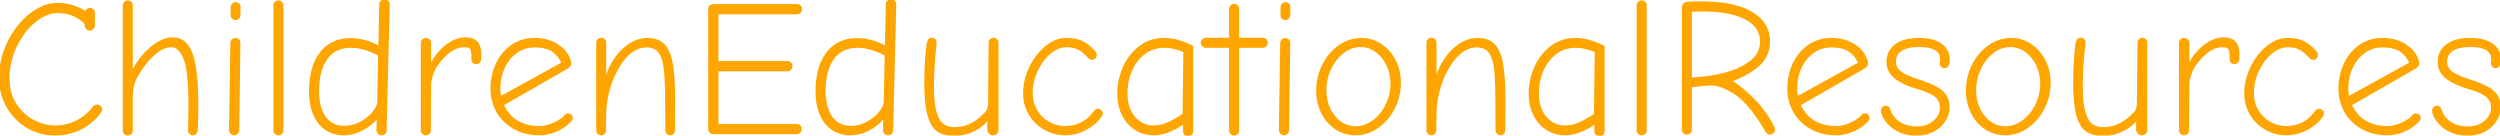 <?xml version="1.0" encoding="UTF-8"?> <svg xmlns="http://www.w3.org/2000/svg" width="1305.9" height="70.8" viewBox="0 0 1305.9 70.8"><g id="svgGroup" stroke-linecap="round" fill-rule="evenodd" font-size="9pt" stroke="#ffa500" stroke-width="0.25mm" fill="#ffa500" style="stroke:#ffa500;stroke-width:0.25mm;fill:#ffa500"><path d="M 370.4 67.3 L 370.4 4.7 A 2.038 2.038 0 0 1 370.582 3.831 A 2.007 2.007 0 0 1 371.05 3.2 Q 371.7 2.6 372.6 2.6 L 416.3 2.6 Q 417.2 2.6 417.85 3.2 Q 418.5 3.8 418.5 4.7 A 2.517 2.517 0 0 1 418.371 5.521 A 2.143 2.143 0 0 1 417.85 6.35 A 2.189 2.189 0 0 1 417.04 6.876 A 2.169 2.169 0 0 1 416.3 7 L 374.8 7 L 374.8 32.4 L 411.3 32.4 Q 412.2 32.4 412.85 33 Q 413.5 33.6 413.5 34.6 A 2.112 2.112 0 0 1 412.87 36.13 A 2.638 2.638 0 0 1 412.85 36.15 A 2.189 2.189 0 0 1 412.04 36.676 A 2.169 2.169 0 0 1 411.3 36.8 L 374.8 36.8 L 374.8 65.2 L 416.1 65.2 Q 417 65.2 417.65 65.8 Q 418.3 66.4 418.3 67.3 A 2.517 2.517 0 0 1 418.171 68.121 A 2.143 2.143 0 0 1 417.65 68.95 A 2.189 2.189 0 0 1 416.84 69.476 A 2.169 2.169 0 0 1 416.1 69.6 L 372.6 69.6 A 2.112 2.112 0 0 1 371.07 68.97 A 2.638 2.638 0 0 1 371.05 68.95 A 2.195 2.195 0 0 1 370.406 67.484 A 2.933 2.933 0 0 1 370.4 67.3 Z M 64.6 68.1 L 64.6 2.9 A 2.112 2.112 0 0 1 65.23 1.37 A 2.638 2.638 0 0 1 65.25 1.35 Q 65.9 0.7 66.7 0.7 A 2.49 2.49 0 0 1 67.42 0.799 A 1.936 1.936 0 0 1 68.3 1.35 Q 68.9 2 68.9 2.9 L 68.9 38.3 A 29.485 29.485 0 0 1 71.324 33.625 A 39.355 39.355 0 0 1 74.05 29.85 A 34.06 34.06 0 0 1 80.477 23.71 A 31.514 31.514 0 0 1 81.8 22.8 A 19.433 19.433 0 0 1 85.228 21 Q 87.553 20.078 89.817 20.006 A 12.053 12.053 0 0 1 90.2 20 Q 96.958 20 99.911 27.519 A 21.875 21.875 0 0 1 100.2 28.3 A 38.177 38.177 0 0 1 101.602 33.712 Q 102.734 39.658 103.011 48.378 A 187.21 187.21 0 0 1 103.1 54.3 A 578.781 578.781 0 0 1 103.086 58.544 Q 103.034 65.5 102.8 68 A 3.406 3.406 0 0 1 102.653 68.72 A 2.374 2.374 0 0 1 102.15 69.6 Q 101.6 70.2 100.7 70.2 A 1.908 1.908 0 0 1 99.339 69.638 A 2.504 2.504 0 0 1 99.3 69.6 A 2.024 2.024 0 0 1 98.701 68.158 A 2.657 2.657 0 0 1 98.7 68.1 A 74.723 74.723 0 0 1 98.714 66.609 Q 98.738 65.438 98.8 64.5 L 98.9 55.1 Q 98.9 37.952 96.599 31.357 A 14.914 14.914 0 0 0 96.25 30.45 A 19.778 19.778 0 0 0 95.031 28.015 Q 93.385 25.265 91.343 24.498 A 4.629 4.629 0 0 0 89.7 24.2 Q 85.6 24.2 81.6 27.45 Q 77.6 30.7 74.7 34.8 A 70.86 70.86 0 0 0 73.054 37.226 Q 71.597 39.478 70.783 41.201 A 19.047 19.047 0 0 0 70.6 41.6 Q 69.233 44.575 68.965 48.842 A 34.459 34.459 0 0 0 68.9 51 L 68.9 67.9 A 3.825 3.825 0 0 1 68.844 68.576 Q 68.717 69.283 68.3 69.7 A 2.008 2.008 0 0 1 67.203 70.258 A 2.864 2.864 0 0 1 66.7 70.3 A 1.901 1.901 0 0 1 65.542 69.903 A 2.648 2.648 0 0 1 65.25 69.65 A 2.189 2.189 0 0 1 64.724 68.84 A 2.169 2.169 0 0 1 64.6 68.1 Z M 49.1 6.7 L 49.1 13.2 A 2.272 2.272 0 0 1 48.495 14.751 A 2.932 2.932 0 0 1 48.45 14.8 A 2.256 2.256 0 0 1 47.81 15.291 A 2 2 0 0 1 46.9 15.5 A 1.871 1.871 0 0 1 45.893 15.199 A 2.807 2.807 0 0 1 45.4 14.8 Q 44.7 14.1 44.7 13.2 L 44.7 12.4 A 18.204 18.204 0 0 0 33.053 6.577 A 25.533 25.533 0 0 0 30 6.4 A 15.813 15.813 0 0 0 23.266 7.966 Q 20.653 9.184 18.05 11.35 A 35.051 35.051 0 0 0 10.885 19.598 A 43.992 43.992 0 0 0 8.3 24.3 Q 4.5 32.3 4.5 40.7 A 29.819 29.819 0 0 0 5.192 47.285 A 22.013 22.013 0 0 0 8.25 54.6 A 25.681 25.681 0 0 0 13.622 60.581 A 23.046 23.046 0 0 0 17.6 63.15 A 27.007 27.007 0 0 0 23.511 65.371 A 22.052 22.052 0 0 0 28.7 66 Q 34.4 66 39.6 63.6 A 23.748 23.748 0 0 0 46.161 59.044 A 30.4 30.4 0 0 0 48.9 56 Q 49.474 55.354 50.1 55.172 A 1.779 1.779 0 0 1 50.6 55.1 Q 51.5 55.1 52.2 55.7 A 2.021 2.021 0 0 1 52.708 56.34 A 1.918 1.918 0 0 1 52.9 57.2 A 2.123 2.123 0 0 1 52.714 58.053 A 3.013 3.013 0 0 1 52.4 58.6 Q 48.2 64.2 42.05 67.25 Q 35.9 70.3 28.7 70.3 Q 20.9 70.3 14.35 66.45 Q 7.8 62.6 3.9 55.85 A 29.327 29.327 0 0 1 0.037 42.325 A 35.185 35.185 0 0 1 0 40.7 Q 0 30.8 4.45 21.85 A 44.721 44.721 0 0 1 10.263 12.889 A 37.466 37.466 0 0 1 15.9 7.45 A 29.856 29.856 0 0 1 21.136 4.136 Q 24.799 2.35 28.462 2.058 A 18.032 18.032 0 0 1 29.9 2 A 30.106 30.106 0 0 1 33.982 2.264 A 22.011 22.011 0 0 1 38.05 3.2 Q 41.6 4.4 44.7 6.3 A 4.039 4.039 0 0 1 45.119 5.627 A 3.064 3.064 0 0 1 45.7 5.05 A 2.256 2.256 0 0 1 46.407 4.686 A 2.054 2.054 0 0 1 47 4.6 A 2.218 2.218 0 0 1 47.79 4.736 A 1.993 1.993 0 0 1 48.5 5.2 A 2.024 2.024 0 0 1 49.099 6.642 A 2.657 2.657 0 0 1 49.1 6.7 Z M 311.9 68.2 L 311.9 22.3 A 2.038 2.038 0 0 1 312.082 21.431 A 2.007 2.007 0 0 1 312.55 20.8 A 2.372 2.372 0 0 1 313.159 20.385 A 1.974 1.974 0 0 1 314 20.2 A 2.705 2.705 0 0 1 314.694 20.284 A 1.97 1.97 0 0 1 315.6 20.8 A 2.024 2.024 0 0 1 316.199 22.242 A 2.657 2.657 0 0 1 316.2 22.3 L 316.2 42.6 Q 317.6 36.4 320.95 31.3 A 30.018 30.018 0 0 1 325.083 26.243 A 24.888 24.888 0 0 1 328.8 23.25 A 18.271 18.271 0 0 1 333.842 20.906 A 15.916 15.916 0 0 1 338.2 20.3 A 15.751 15.751 0 0 1 341.686 20.662 Q 344.001 21.187 345.688 22.476 A 9.176 9.176 0 0 1 347 23.7 Q 349.138 26.123 350.311 30.373 A 33.703 33.703 0 0 1 351.1 34.1 Q 352.2 41.1 352.2 53.2 L 352.1 67.9 A 2.987 2.987 0 0 1 352.009 68.655 A 2.24 2.24 0 0 1 351.55 69.55 A 1.782 1.782 0 0 1 350.245 70.196 A 2.379 2.379 0 0 1 350.1 70.2 A 1.901 1.901 0 0 1 348.942 69.803 A 2.648 2.648 0 0 1 348.65 69.55 A 2.189 2.189 0 0 1 348.124 68.74 A 2.169 2.169 0 0 1 348 68 L 347.9 53.4 Q 347.9 42 347.2 36.05 Q 346.5 30.1 344.35 27.2 A 6.844 6.844 0 0 0 340.473 24.643 Q 339.181 24.3 337.6 24.3 A 12.101 12.101 0 0 0 332.006 25.709 A 16.668 16.668 0 0 0 329.45 27.35 Q 326.074 29.957 323.246 34.646 A 41.637 41.637 0 0 0 322.3 36.3 Q 319.4 41.5 317.85 47.55 A 53.533 53.533 0 0 0 316.44 55.297 A 45.599 45.599 0 0 0 316.2 59.2 L 316.1 67.8 A 3.57 3.57 0 0 1 316.032 68.518 Q 315.94 68.966 315.723 69.313 A 2.052 2.052 0 0 1 315.55 69.55 A 1.792 1.792 0 0 1 314.444 70.164 A 2.644 2.644 0 0 1 314 70.2 A 2.029 2.029 0 0 1 312.736 69.757 A 2.694 2.694 0 0 1 312.55 69.6 Q 311.9 69 311.9 68.2 Z M 745.6 68.2 L 745.6 22.3 A 2.038 2.038 0 0 1 745.782 21.431 A 2.007 2.007 0 0 1 746.25 20.8 A 2.372 2.372 0 0 1 746.859 20.385 A 1.974 1.974 0 0 1 747.7 20.2 A 2.705 2.705 0 0 1 748.394 20.284 A 1.97 1.97 0 0 1 749.3 20.8 A 2.024 2.024 0 0 1 749.899 22.242 A 2.657 2.657 0 0 1 749.9 22.3 L 749.9 42.6 Q 751.3 36.4 754.65 31.3 A 30.018 30.018 0 0 1 758.783 26.243 A 24.888 24.888 0 0 1 762.5 23.25 A 18.271 18.271 0 0 1 767.542 20.906 A 15.916 15.916 0 0 1 771.9 20.3 A 15.751 15.751 0 0 1 775.386 20.662 Q 777.701 21.187 779.388 22.476 A 9.176 9.176 0 0 1 780.7 23.7 Q 782.838 26.123 784.011 30.373 A 33.703 33.703 0 0 1 784.8 34.1 Q 785.9 41.1 785.9 53.2 L 785.8 67.9 A 2.987 2.987 0 0 1 785.709 68.655 A 2.24 2.24 0 0 1 785.25 69.55 A 1.782 1.782 0 0 1 783.945 70.196 A 2.379 2.379 0 0 1 783.8 70.2 A 1.901 1.901 0 0 1 782.642 69.803 A 2.648 2.648 0 0 1 782.35 69.55 A 2.189 2.189 0 0 1 781.824 68.74 A 2.169 2.169 0 0 1 781.7 68 L 781.6 53.4 Q 781.6 42 780.9 36.05 Q 780.2 30.1 778.05 27.2 A 6.844 6.844 0 0 0 774.173 24.643 Q 772.881 24.3 771.3 24.3 A 12.101 12.101 0 0 0 765.706 25.709 A 16.668 16.668 0 0 0 763.15 27.35 Q 759.774 29.957 756.946 34.646 A 41.637 41.637 0 0 0 756 36.3 Q 753.1 41.5 751.55 47.55 A 53.533 53.533 0 0 0 750.14 55.297 A 45.599 45.599 0 0 0 749.9 59.2 L 749.8 67.8 A 3.57 3.57 0 0 1 749.732 68.518 Q 749.64 68.966 749.423 69.313 A 2.052 2.052 0 0 1 749.25 69.55 A 1.792 1.792 0 0 1 748.144 70.164 A 2.644 2.644 0 0 1 747.7 70.2 A 2.029 2.029 0 0 1 746.436 69.757 A 2.694 2.694 0 0 1 746.25 69.6 Q 745.6 69 745.6 68.2 Z M 879 67.6 L 879 4.6 A 7.148 7.148 0 0 1 879.039 3.821 Q 879.14 2.904 879.5 2.4 A 1.741 1.741 0 0 1 880.009 1.938 Q 880.544 1.606 881.45 1.45 Q 882.552 1.26 884.606 1.214 A 62.995 62.995 0 0 1 886 1.2 L 889 1.2 Q 899.655 1.2 907.233 3.372 A 33.042 33.042 0 0 1 914.95 6.6 A 20.964 20.964 0 0 1 920.065 10.725 A 16.145 16.145 0 0 1 924.1 21.8 A 16.201 16.201 0 0 1 922.337 29.383 A 16.713 16.713 0 0 1 918.45 34.25 A 36.54 36.54 0 0 1 911.558 38.959 Q 908.232 40.736 904.257 42.112 A 60.08 60.08 0 0 1 904 42.2 A 41.727 41.727 0 0 1 907.84 44.782 Q 909.629 46.123 911.557 47.803 A 95.878 95.878 0 0 1 915.55 51.5 A 55.802 55.802 0 0 1 924.592 63.128 A 65.307 65.307 0 0 1 926.5 66.6 A 22.398 22.398 0 0 1 926.568 66.879 Q 926.666 67.293 926.691 67.489 A 0.906 0.906 0 0 1 926.7 67.6 Q 926.7 68.5 926.1 69.15 Q 925.5 69.8 924.5 69.8 A 1.829 1.829 0 0 1 923.301 69.343 Q 923.033 69.119 922.79 68.784 A 4.464 4.464 0 0 1 922.6 68.5 Q 915.315 56.247 909.057 50.883 A 24.381 24.381 0 0 0 906.5 48.95 A 41.42 41.42 0 0 0 902.333 46.548 Q 897.597 44.2 893.8 44.2 A 28.656 28.656 0 0 0 892.12 44.259 Q 889.059 44.442 883.3 45.2 L 883.3 67.6 A 2.49 2.49 0 0 1 883.201 68.32 A 1.936 1.936 0 0 1 882.65 69.2 Q 882 69.8 881.1 69.8 A 2.218 2.218 0 0 1 880.31 69.664 A 1.993 1.993 0 0 1 879.6 69.2 A 2.008 2.008 0 0 1 879.042 68.103 A 2.864 2.864 0 0 1 879 67.6 Z M 996.233 69.938 A 23.472 23.472 0 0 0 1001 70.4 A 22.125 22.125 0 0 0 1003.867 70.219 A 17.413 17.413 0 0 0 1009.85 68.35 A 18.234 18.234 0 0 0 1011.232 67.536 A 14.882 14.882 0 0 0 1015.8 62.95 A 15.53 15.53 0 0 0 1016.405 61.897 A 12.579 12.579 0 0 0 1017.9 56 A 13.952 13.952 0 0 0 1017.844 54.731 A 10.186 10.186 0 0 0 1014.7 48.05 A 12.705 12.705 0 0 0 1013.299 46.907 Q 1010.997 45.269 1007.088 43.705 A 67.977 67.977 0 0 0 1002.9 42.2 Q 997.392 40.438 994.446 38.81 A 13.644 13.644 0 0 1 992.65 37.65 A 8.996 8.996 0 0 1 992.062 37.149 A 6.388 6.388 0 0 1 989.9 32.3 A 9.404 9.404 0 0 1 989.913 31.805 Q 990.1 28.261 993 26.25 A 8.154 8.154 0 0 1 993.46 25.954 Q 995.619 24.662 999.161 24.27 A 30.498 30.498 0 0 1 1002.5 24.1 A 35.081 35.081 0 0 1 1003.548 24.115 Q 1007.964 24.247 1010.497 25.52 A 5.728 5.728 0 0 1 1013.9 31 A 12.003 12.003 0 0 1 1013.899 31.151 Q 1013.89 31.844 1013.8 32.25 A 4.498 4.498 0 0 0 1013.739 32.581 A 3.623 3.623 0 0 0 1013.7 33.1 A 1.879 1.879 0 0 0 1013.864 33.883 A 2.091 2.091 0 0 0 1014.3 34.5 A 1.993 1.993 0 0 0 1015.01 34.964 A 2.218 2.218 0 0 0 1015.8 35.1 Q 1018 35.1 1018 31.1 A 12.018 12.018 0 0 0 1017.992 30.671 Q 1017.903 28.16 1016.754 26.199 A 9.777 9.777 0 0 0 1013.95 23.2 Q 1011.158 21.201 1006.678 20.58 A 31.969 31.969 0 0 0 1002.3 20.3 Q 994.6 20.3 990.25 23.55 A 13.215 13.215 0 0 0 990.061 23.694 Q 987.761 25.477 986.733 27.918 A 11.175 11.175 0 0 0 985.9 32.3 Q 985.9 37 989.6 40.25 Q 992.173 42.51 996.776 44.359 A 54.069 54.069 0 0 0 1001.2 45.9 A 67.883 67.883 0 0 1 1004.384 46.927 Q 1009.205 48.624 1011.2 50.35 A 7.41 7.41 0 0 1 1013.17 52.958 A 7.665 7.665 0 0 1 1013.8 56.1 A 8.983 8.983 0 0 1 1012.549 60.766 A 10.843 10.843 0 0 1 1010.25 63.45 A 12.188 12.188 0 0 1 1005.162 66.035 A 16.832 16.832 0 0 1 1001.1 66.5 A 19.668 19.668 0 0 1 997.864 66.244 A 14.702 14.702 0 0 1 992.05 64 Q 988.3 61.5 986.9 57.1 A 2.807 2.807 0 0 0 986.692 56.644 Q 986.365 56.075 985.818 55.849 A 2.126 2.126 0 0 0 985 55.7 A 1.879 1.879 0 0 0 984.217 55.864 A 2.091 2.091 0 0 0 983.6 56.3 A 2.504 2.504 0 0 0 983.562 56.339 A 1.908 1.908 0 0 0 983 57.7 A 4.532 4.532 0 0 0 983.024 58.16 Q 983.162 59.509 984.088 61.215 A 18.295 18.295 0 0 0 985.1 62.85 Q 986.314 64.613 988.197 66.109 A 21.951 21.951 0 0 0 991.3 68.15 A 17.617 17.617 0 0 0 996.233 69.938 Z M 1284.133 69.938 A 23.472 23.472 0 0 0 1288.9 70.4 A 22.125 22.125 0 0 0 1291.767 70.219 A 17.413 17.413 0 0 0 1297.75 68.35 A 18.234 18.234 0 0 0 1299.132 67.536 A 14.882 14.882 0 0 0 1303.7 62.95 A 15.53 15.53 0 0 0 1304.305 61.897 A 12.579 12.579 0 0 0 1305.8 56 A 13.952 13.952 0 0 0 1305.744 54.731 A 10.186 10.186 0 0 0 1302.6 48.05 A 12.705 12.705 0 0 0 1301.199 46.907 Q 1298.897 45.269 1294.988 43.705 A 67.977 67.977 0 0 0 1290.8 42.2 Q 1285.292 40.438 1282.346 38.81 A 13.644 13.644 0 0 1 1280.55 37.65 A 8.996 8.996 0 0 1 1279.962 37.149 A 6.388 6.388 0 0 1 1277.8 32.3 A 9.404 9.404 0 0 1 1277.813 31.805 Q 1278 28.261 1280.9 26.25 A 8.154 8.154 0 0 1 1281.36 25.954 Q 1283.519 24.662 1287.061 24.27 A 30.498 30.498 0 0 1 1290.4 24.1 A 35.081 35.081 0 0 1 1291.448 24.115 Q 1295.864 24.247 1298.397 25.52 A 5.728 5.728 0 0 1 1301.8 31 A 12.003 12.003 0 0 1 1301.799 31.151 Q 1301.79 31.844 1301.7 32.25 A 4.498 4.498 0 0 0 1301.639 32.581 A 3.623 3.623 0 0 0 1301.6 33.1 A 1.879 1.879 0 0 0 1301.764 33.883 A 2.091 2.091 0 0 0 1302.2 34.5 A 1.993 1.993 0 0 0 1302.91 34.964 A 2.218 2.218 0 0 0 1303.7 35.1 Q 1305.9 35.1 1305.9 31.1 A 12.018 12.018 0 0 0 1305.892 30.671 Q 1305.803 28.16 1304.654 26.199 A 9.777 9.777 0 0 0 1301.85 23.2 Q 1299.058 21.201 1294.578 20.58 A 31.969 31.969 0 0 0 1290.2 20.3 Q 1282.5 20.3 1278.15 23.55 A 13.215 13.215 0 0 0 1277.961 23.694 Q 1275.661 25.477 1274.633 27.918 A 11.175 11.175 0 0 0 1273.8 32.3 Q 1273.8 37 1277.5 40.25 Q 1280.073 42.51 1284.676 44.359 A 54.069 54.069 0 0 0 1289.1 45.9 A 67.883 67.883 0 0 1 1292.284 46.927 Q 1297.105 48.624 1299.1 50.35 A 7.41 7.41 0 0 1 1301.07 52.958 A 7.665 7.665 0 0 1 1301.7 56.1 A 8.983 8.983 0 0 1 1300.449 60.766 A 10.843 10.843 0 0 1 1298.15 63.45 A 12.188 12.188 0 0 1 1293.062 66.035 A 16.832 16.832 0 0 1 1289 66.5 A 19.668 19.668 0 0 1 1285.764 66.244 A 14.702 14.702 0 0 1 1279.95 64 Q 1276.2 61.5 1274.8 57.1 A 2.807 2.807 0 0 0 1274.592 56.644 Q 1274.265 56.075 1273.718 55.849 A 2.126 2.126 0 0 0 1272.9 55.7 A 1.879 1.879 0 0 0 1272.117 55.864 A 2.091 2.091 0 0 0 1271.5 56.3 A 2.504 2.504 0 0 0 1271.462 56.339 A 1.908 1.908 0 0 0 1270.9 57.7 A 4.532 4.532 0 0 0 1270.924 58.16 Q 1271.062 59.509 1271.988 61.215 A 18.295 18.295 0 0 0 1273 62.85 Q 1274.214 64.613 1276.097 66.109 A 21.951 21.951 0 0 0 1279.2 68.15 A 17.617 17.617 0 0 0 1284.133 69.938 Z M 488.8 22.2 L 488.6 24.5 A 196.085 196.085 0 0 0 487.517 38.877 A 167.938 167.938 0 0 0 487.4 45.1 A 89.95 89.95 0 0 0 487.524 49.989 Q 487.772 54.53 488.517 57.637 A 23.235 23.235 0 0 0 488.7 58.35 Q 490 63.1 492.45 65 A 8.729 8.729 0 0 0 495.845 66.58 Q 497.2 66.9 498.8 66.9 A 19.15 19.15 0 0 0 509.323 63.663 Q 511.969 61.96 514.484 59.361 A 37.757 37.757 0 0 0 515.2 58.6 A 5.372 5.372 0 0 0 516.119 56.901 Q 516.386 56.119 516.505 55.159 A 13.554 13.554 0 0 0 516.6 53.5 L 516.9 22.2 A 1.801 1.801 0 0 1 517.398 20.953 A 2.481 2.481 0 0 1 517.55 20.8 A 2.372 2.372 0 0 1 518.159 20.385 A 1.974 1.974 0 0 1 519 20.2 A 2.029 2.029 0 0 1 520.264 20.643 A 2.694 2.694 0 0 1 520.45 20.8 Q 521.1 21.4 521.1 22.2 L 521.1 68 A 2.028 2.028 0 0 1 520.464 69.489 A 2.699 2.699 0 0 1 520.4 69.55 Q 519.7 70.2 518.7 70.2 A 2.459 2.459 0 0 1 517.757 70.024 A 2.287 2.287 0 0 1 516.9 69.4 Q 516.2 68.6 516.2 67.5 L 516.2 61.9 A 15.982 15.982 0 0 1 512.959 65.415 Q 511.44 66.651 509.51 67.703 A 27.6 27.6 0 0 1 508.95 68 Q 504.1 70.5 498.4 70.5 Q 494.244 70.5 491.383 69.151 A 10.405 10.405 0 0 1 489.55 68.05 A 10.151 10.151 0 0 1 487.119 65.351 Q 486.303 64.067 485.671 62.408 A 24.807 24.807 0 0 1 484.8 59.6 A 39.915 39.915 0 0 1 484.009 55.381 Q 483.4 50.95 483.314 44.843 A 145.705 145.705 0 0 1 483.3 42.8 A 163.574 163.574 0 0 1 483.769 30.183 A 135.836 135.836 0 0 1 484.5 23.1 Q 484.748 21.776 485.134 21.102 A 2.228 2.228 0 0 1 485.3 20.85 A 1.619 1.619 0 0 1 486.481 20.21 A 2.299 2.299 0 0 1 486.7 20.2 A 2.422 2.422 0 0 1 487.448 20.311 A 2.019 2.019 0 0 1 488.2 20.75 Q 488.8 21.3 488.8 22.2 Z M 1088.9 22.2 L 1088.7 24.5 A 196.085 196.085 0 0 0 1087.617 38.877 A 167.938 167.938 0 0 0 1087.5 45.1 A 89.95 89.95 0 0 0 1087.624 49.989 Q 1087.872 54.53 1088.617 57.637 A 23.235 23.235 0 0 0 1088.8 58.35 Q 1090.1 63.1 1092.55 65 A 8.729 8.729 0 0 0 1095.945 66.58 Q 1097.3 66.9 1098.9 66.9 A 19.15 19.15 0 0 0 1109.423 63.663 Q 1112.069 61.96 1114.584 59.361 A 37.757 37.757 0 0 0 1115.3 58.6 A 5.372 5.372 0 0 0 1116.219 56.901 Q 1116.486 56.119 1116.605 55.159 A 13.554 13.554 0 0 0 1116.7 53.5 L 1117 22.2 A 1.801 1.801 0 0 1 1117.498 20.953 A 2.481 2.481 0 0 1 1117.65 20.8 A 2.372 2.372 0 0 1 1118.259 20.385 A 1.974 1.974 0 0 1 1119.1 20.2 A 2.029 2.029 0 0 1 1120.364 20.643 A 2.694 2.694 0 0 1 1120.55 20.8 Q 1121.2 21.4 1121.2 22.2 L 1121.2 68 A 2.028 2.028 0 0 1 1120.564 69.489 A 2.699 2.699 0 0 1 1120.5 69.55 Q 1119.8 70.2 1118.8 70.2 A 2.459 2.459 0 0 1 1117.857 70.024 A 2.287 2.287 0 0 1 1117 69.4 Q 1116.3 68.6 1116.3 67.5 L 1116.3 61.9 A 15.982 15.982 0 0 1 1113.059 65.415 Q 1111.54 66.651 1109.61 67.703 A 27.6 27.6 0 0 1 1109.05 68 Q 1104.2 70.5 1098.5 70.5 Q 1094.344 70.5 1091.483 69.151 A 10.405 10.405 0 0 1 1089.65 68.05 A 10.151 10.151 0 0 1 1087.219 65.351 Q 1086.403 64.067 1085.771 62.408 A 24.807 24.807 0 0 1 1084.9 59.6 A 39.915 39.915 0 0 1 1084.109 55.381 Q 1083.5 50.95 1083.414 44.843 A 145.705 145.705 0 0 1 1083.4 42.8 A 163.574 163.574 0 0 1 1083.869 30.183 A 135.836 135.836 0 0 1 1084.6 23.1 Q 1084.848 21.776 1085.234 21.102 A 2.228 2.228 0 0 1 1085.4 20.85 A 1.619 1.619 0 0 1 1086.581 20.21 A 2.299 2.299 0 0 1 1086.8 20.2 A 2.422 2.422 0 0 1 1087.548 20.311 A 2.019 2.019 0 0 1 1088.3 20.75 Q 1088.9 21.3 1088.9 22.2 Z M 556.3 70.2 Q 550.8 70.2 545.85 67.45 Q 540.9 64.7 537.9 59.8 A 20.526 20.526 0 0 1 534.931 49.946 A 24.843 24.843 0 0 1 534.9 48.7 A 30.422 30.422 0 0 1 537.443 36.643 A 35.658 35.658 0 0 1 538.05 35.3 A 32.644 32.644 0 0 1 542.769 27.988 A 28.579 28.579 0 0 1 546.35 24.5 A 20.857 20.857 0 0 1 550.427 21.86 A 14.935 14.935 0 0 1 557 20.3 A 26.103 26.103 0 0 1 560.492 20.52 Q 563.386 20.911 565.5 22 Q 568.581 23.587 571.487 26.83 A 31.566 31.566 0 0 1 571.9 27.3 Q 572.376 27.776 572.399 28.613 A 3.137 3.137 0 0 1 572.4 28.7 A 2.218 2.218 0 0 1 572.264 29.49 A 1.993 1.993 0 0 1 571.8 30.2 A 2.091 2.091 0 0 1 571.183 30.636 A 1.879 1.879 0 0 1 570.4 30.8 A 1.906 1.906 0 0 1 569.745 30.677 Q 569.49 30.584 569.224 30.421 A 4.159 4.159 0 0 1 568.9 30.2 A 22.133 22.133 0 0 0 566.505 27.707 A 16.546 16.546 0 0 0 563.8 25.75 Q 561.175 24.243 557.416 24.201 A 19.38 19.38 0 0 0 557.2 24.2 A 12.133 12.133 0 0 0 551.425 25.706 A 17.329 17.329 0 0 0 548.5 27.7 A 24.579 24.579 0 0 0 543.36 33.685 A 30.798 30.798 0 0 0 541.65 36.85 Q 539 42.5 539 48.5 A 19.952 19.952 0 0 0 539.598 53.488 A 15.982 15.982 0 0 0 541.55 58.05 A 17.419 17.419 0 0 0 546.077 62.947 A 16.592 16.592 0 0 0 548.1 64.2 A 18.441 18.441 0 0 0 552.885 65.953 A 16.075 16.075 0 0 0 556.2 66.3 A 19.443 19.443 0 0 0 563.712 64.897 Q 568.206 63.034 571.4 58.7 A 5.154 5.154 0 0 1 571.93 58.063 Q 572.235 57.756 572.549 57.573 A 1.863 1.863 0 0 1 573.5 57.3 A 2.029 2.029 0 0 1 574.764 57.743 A 2.694 2.694 0 0 1 574.95 57.9 Q 575.6 58.5 575.6 59.3 A 1.047 1.047 0 0 1 575.552 59.589 Q 575.403 60.095 574.8 61 A 19.208 19.208 0 0 1 571.019 64.927 A 26.581 26.581 0 0 1 567.05 67.5 Q 562 70.2 556.3 70.2 Z M 1194.2 70.2 Q 1188.7 70.2 1183.75 67.45 Q 1178.8 64.7 1175.8 59.8 A 20.526 20.526 0 0 1 1172.831 49.946 A 24.843 24.843 0 0 1 1172.8 48.7 A 30.422 30.422 0 0 1 1175.343 36.643 A 35.658 35.658 0 0 1 1175.95 35.3 A 32.644 32.644 0 0 1 1180.669 27.988 A 28.579 28.579 0 0 1 1184.25 24.5 A 20.857 20.857 0 0 1 1188.327 21.86 A 14.935 14.935 0 0 1 1194.9 20.3 A 26.103 26.103 0 0 1 1198.392 20.52 Q 1201.286 20.911 1203.4 22 Q 1206.481 23.587 1209.387 26.83 A 31.566 31.566 0 0 1 1209.8 27.3 Q 1210.276 27.776 1210.299 28.613 A 3.137 3.137 0 0 1 1210.3 28.7 A 2.218 2.218 0 0 1 1210.164 29.49 A 1.993 1.993 0 0 1 1209.7 30.2 A 2.091 2.091 0 0 1 1209.083 30.636 A 1.879 1.879 0 0 1 1208.3 30.8 A 1.906 1.906 0 0 1 1207.645 30.677 Q 1207.39 30.584 1207.124 30.421 A 4.159 4.159 0 0 1 1206.8 30.2 A 22.133 22.133 0 0 0 1204.405 27.707 A 16.546 16.546 0 0 0 1201.7 25.75 Q 1199.075 24.243 1195.316 24.201 A 19.38 19.38 0 0 0 1195.1 24.2 A 12.133 12.133 0 0 0 1189.325 25.706 A 17.329 17.329 0 0 0 1186.4 27.7 A 24.579 24.579 0 0 0 1181.26 33.685 A 30.798 30.798 0 0 0 1179.55 36.85 Q 1176.9 42.5 1176.9 48.5 A 19.952 19.952 0 0 0 1177.498 53.488 A 15.982 15.982 0 0 0 1179.45 58.05 A 17.419 17.419 0 0 0 1183.977 62.947 A 16.592 16.592 0 0 0 1186 64.2 A 18.441 18.441 0 0 0 1190.785 65.953 A 16.075 16.075 0 0 0 1194.1 66.3 A 19.443 19.443 0 0 0 1201.612 64.897 Q 1206.106 63.034 1209.3 58.7 A 5.154 5.154 0 0 1 1209.83 58.063 Q 1210.135 57.756 1210.449 57.573 A 1.863 1.863 0 0 1 1211.4 57.3 A 2.029 2.029 0 0 1 1212.664 57.743 A 2.694 2.694 0 0 1 1212.85 57.9 Q 1213.5 58.5 1213.5 59.3 A 1.047 1.047 0 0 1 1213.452 59.589 Q 1213.303 60.095 1212.7 61 A 19.208 19.208 0 0 1 1208.919 64.927 A 26.581 26.581 0 0 1 1204.95 67.5 Q 1199.9 70.2 1194.2 70.2 Z M 198.1 24.5 L 198.6 2.2 A 2.028 2.028 0 0 1 199.236 0.712 A 2.699 2.699 0 0 1 199.3 0.65 Q 200 0 200.9 0 A 2.028 2.028 0 0 1 202.389 0.636 A 2.699 2.699 0 0 1 202.45 0.7 Q 203.1 1.4 203.1 2.3 L 201.5 67.8 Q 201.5 68.867 200.936 69.511 A 2.089 2.089 0 0 1 200.9 69.55 Q 200.3 70.2 199.3 70.2 A 2.309 2.309 0 0 1 198.554 70.085 A 1.924 1.924 0 0 1 197.7 69.5 A 2.371 2.371 0 0 1 197.215 68.554 Q 197.122 68.206 197.104 67.794 A 4.561 4.561 0 0 1 197.1 67.6 L 197.3 61.1 Q 194.1 65.1 189.35 67.65 Q 184.6 70.2 179.4 70.2 Q 174.5 70.2 170.55 67.7 A 15.662 15.662 0 0 1 166.1 63.386 A 21.199 21.199 0 0 1 164.25 60.15 Q 161.9 55.1 161.9 47.7 A 47.338 47.338 0 0 1 162.503 39.898 Q 163.738 32.521 167.5 27.65 A 18.17 18.17 0 0 1 180.745 20.513 A 25.947 25.947 0 0 1 183.2 20.4 Q 187.2 20.4 191.1 21.55 A 34.202 34.202 0 0 1 195.636 23.229 A 28.359 28.359 0 0 1 198.1 24.5 Z M 462.7 24.5 L 463.2 2.2 A 2.028 2.028 0 0 1 463.836 0.712 A 2.699 2.699 0 0 1 463.9 0.65 Q 464.6 0 465.5 0 A 2.028 2.028 0 0 1 466.989 0.636 A 2.699 2.699 0 0 1 467.05 0.7 Q 467.7 1.4 467.7 2.3 L 466.1 67.8 Q 466.1 68.867 465.536 69.511 A 2.089 2.089 0 0 1 465.5 69.55 Q 464.9 70.2 463.9 70.2 A 2.309 2.309 0 0 1 463.154 70.085 A 1.924 1.924 0 0 1 462.3 69.5 A 2.371 2.371 0 0 1 461.815 68.554 Q 461.722 68.206 461.704 67.794 A 4.561 4.561 0 0 1 461.7 67.6 L 461.9 61.1 Q 458.7 65.1 453.95 67.65 Q 449.2 70.2 444 70.2 Q 439.1 70.2 435.15 67.7 A 15.662 15.662 0 0 1 430.7 63.386 A 21.199 21.199 0 0 1 428.85 60.15 Q 426.5 55.1 426.5 47.7 A 47.338 47.338 0 0 1 427.103 39.898 Q 428.338 32.521 432.1 27.65 A 18.17 18.17 0 0 1 445.345 20.513 A 25.947 25.947 0 0 1 447.8 20.4 Q 451.8 20.4 455.7 21.55 A 34.202 34.202 0 0 1 460.236 23.229 A 28.359 28.359 0 0 1 462.7 24.5 Z M 296 35.6 L 262.7 54.7 A 20.911 20.911 0 0 0 265.805 59.707 A 17.315 17.315 0 0 0 270.15 63.4 A 20.162 20.162 0 0 0 277.218 65.942 A 26.956 26.956 0 0 0 281.7 66.3 Q 285.041 66.3 288.883 64.705 A 27.526 27.526 0 0 0 289.25 64.55 Q 292.489 63.15 294.481 61.271 A 11.55 11.55 0 0 0 295.4 60.3 A 1.596 1.596 0 0 1 296.553 59.705 A 2.027 2.027 0 0 1 296.7 59.7 Q 297.5 59.7 298.1 60.25 Q 298.7 60.8 298.7 61.7 A 1.646 1.646 0 0 1 298.416 62.615 A 2.415 2.415 0 0 1 298.1 63 A 18.319 18.319 0 0 1 294.36 66.233 A 24.871 24.871 0 0 1 290.85 68.15 A 23.366 23.366 0 0 1 285.323 69.887 A 20.159 20.159 0 0 1 281.8 70.2 Q 274.3 70.2 268.6 67 Q 262.9 63.8 259.8 58.35 Q 256.7 52.9 256.7 46.4 A 31.426 31.426 0 0 1 258.024 37.181 A 28.557 28.557 0 0 1 259.5 33.35 Q 262.3 27.4 267.4 23.85 A 19.858 19.858 0 0 1 277.958 20.331 A 24.477 24.477 0 0 1 279.2 20.3 A 26.517 26.517 0 0 1 284.047 20.721 A 19.033 19.033 0 0 1 289.35 22.5 Q 293.6 24.7 295.75 27.8 Q 297.9 30.9 297.9 33.3 Q 297.9 34.225 296.558 35.22 A 9.062 9.062 0 0 1 296 35.6 Z M 973.4 35.6 L 940.1 54.7 A 20.911 20.911 0 0 0 943.205 59.707 A 17.315 17.315 0 0 0 947.55 63.4 A 20.162 20.162 0 0 0 954.618 65.942 A 26.956 26.956 0 0 0 959.1 66.3 Q 962.441 66.3 966.283 64.705 A 27.526 27.526 0 0 0 966.65 64.55 Q 969.889 63.15 971.881 61.271 A 11.55 11.55 0 0 0 972.8 60.3 A 1.596 1.596 0 0 1 973.953 59.705 A 2.027 2.027 0 0 1 974.1 59.7 Q 974.9 59.7 975.5 60.25 Q 976.1 60.8 976.1 61.7 A 1.646 1.646 0 0 1 975.816 62.615 A 2.415 2.415 0 0 1 975.5 63 A 18.319 18.319 0 0 1 971.76 66.233 A 24.871 24.871 0 0 1 968.25 68.15 A 23.366 23.366 0 0 1 962.723 69.887 A 20.159 20.159 0 0 1 959.2 70.2 Q 951.7 70.2 946 67 Q 940.3 63.8 937.2 58.35 Q 934.1 52.9 934.1 46.4 A 31.426 31.426 0 0 1 935.424 37.181 A 28.557 28.557 0 0 1 936.9 33.35 Q 939.7 27.4 944.8 23.85 A 19.858 19.858 0 0 1 955.358 20.331 A 24.477 24.477 0 0 1 956.6 20.3 A 26.517 26.517 0 0 1 961.447 20.721 A 19.033 19.033 0 0 1 966.75 22.5 Q 971 24.7 973.15 27.8 Q 975.3 30.9 975.3 33.3 Q 975.3 34.225 973.958 35.22 A 9.062 9.062 0 0 1 973.4 35.6 Z M 1261.3 35.6 L 1228 54.7 A 20.911 20.911 0 0 0 1231.105 59.707 A 17.315 17.315 0 0 0 1235.45 63.4 A 20.162 20.162 0 0 0 1242.518 65.942 A 26.956 26.956 0 0 0 1247 66.3 Q 1250.341 66.3 1254.183 64.705 A 27.526 27.526 0 0 0 1254.55 64.55 Q 1257.789 63.15 1259.781 61.271 A 11.55 11.55 0 0 0 1260.7 60.3 A 1.596 1.596 0 0 1 1261.853 59.705 A 2.027 2.027 0 0 1 1262 59.7 Q 1262.8 59.7 1263.4 60.25 Q 1264 60.8 1264 61.7 A 1.646 1.646 0 0 1 1263.716 62.615 A 2.415 2.415 0 0 1 1263.4 63 A 18.319 18.319 0 0 1 1259.66 66.233 A 24.871 24.871 0 0 1 1256.15 68.15 A 23.366 23.366 0 0 1 1250.623 69.887 A 20.159 20.159 0 0 1 1247.1 70.2 Q 1239.6 70.2 1233.9 67 Q 1228.2 63.8 1225.1 58.35 Q 1222 52.9 1222 46.4 A 31.426 31.426 0 0 1 1223.324 37.181 A 28.557 28.557 0 0 1 1224.8 33.35 Q 1227.6 27.4 1232.7 23.85 A 19.858 19.858 0 0 1 1243.258 20.331 A 24.477 24.477 0 0 1 1244.5 20.3 A 26.517 26.517 0 0 1 1249.347 20.721 A 19.033 19.033 0 0 1 1254.65 22.5 Q 1258.9 24.7 1261.05 27.8 Q 1263.2 30.9 1263.2 33.3 Q 1263.2 34.225 1261.858 35.22 A 9.062 9.062 0 0 1 1261.3 35.6 Z M 642.5 68.2 L 642.5 24.5 L 629.9 24.5 A 2.112 2.112 0 0 1 628.37 23.87 A 2.638 2.638 0 0 1 628.35 23.85 Q 627.7 23.2 627.7 22.4 A 2.309 2.309 0 0 1 627.816 21.654 A 1.924 1.924 0 0 1 628.4 20.8 A 2.482 2.482 0 0 1 629.913 20.205 A 3.198 3.198 0 0 1 630.1 20.2 L 642.5 20.2 L 642.5 4.7 Q 642.5 3.8 643.1 3.15 Q 643.7 2.5 644.6 2.5 A 2.49 2.49 0 0 1 645.32 2.599 A 1.936 1.936 0 0 1 646.2 3.15 Q 646.8 3.8 646.8 4.7 L 646.8 20.2 L 659.6 20.2 Q 660.6 20.2 661.2 20.8 A 2.008 2.008 0 0 1 661.758 21.897 A 2.864 2.864 0 0 1 661.8 22.4 A 2.029 2.029 0 0 1 661.357 23.664 A 2.694 2.694 0 0 1 661.2 23.85 Q 660.6 24.5 659.6 24.5 L 646.8 24.5 L 646.8 68.2 A 2.038 2.038 0 0 1 646.618 69.069 A 2.007 2.007 0 0 1 646.15 69.7 Q 645.5 70.3 644.6 70.3 A 2.029 2.029 0 0 1 643.336 69.857 A 2.694 2.694 0 0 1 643.15 69.7 Q 642.5 69.1 642.5 68.2 Z M 220.3 68.2 L 220.3 22.4 A 2.038 2.038 0 0 1 220.482 21.531 A 2.007 2.007 0 0 1 220.95 20.9 A 2.372 2.372 0 0 1 221.559 20.485 A 1.974 1.974 0 0 1 222.4 20.3 A 2.735 2.735 0 0 1 223.182 20.407 A 2.178 2.178 0 0 1 224.05 20.9 Q 224.7 21.5 224.7 22.4 L 224.7 34.9 A 22.045 22.045 0 0 1 226.505 31.273 A 29.886 29.886 0 0 1 228.8 28.05 Q 231.6 24.6 235.4 22.3 A 15.891 15.891 0 0 1 240.143 20.351 A 14.304 14.304 0 0 1 243.3 20 A 10.08 10.08 0 0 1 246.4 20.436 Q 249.669 21.492 250.564 25.112 A 12.915 12.915 0 0 1 250.9 28.2 L 250.9 30.8 Q 250.9 31.7 250.3 32.35 Q 249.7 33 248.8 33 Q 246.7 33 246.7 30.7 L 246.7 28.6 Q 246.7 27.222 246.356 26.253 A 3.803 3.803 0 0 0 245.9 25.35 A 2.097 2.097 0 0 0 245.079 24.678 Q 244.325 24.308 243.072 24.224 A 11.63 11.63 0 0 0 242.3 24.2 Q 235.939 24.2 229.315 32.514 A 48.449 48.449 0 0 0 228.4 33.7 A 14.505 14.505 0 0 0 227.021 35.921 Q 226.308 37.323 225.75 39.05 Q 224.7 42.3 224.7 44.9 L 224.6 68.2 A 1.801 1.801 0 0 1 224.102 69.447 A 2.481 2.481 0 0 1 223.95 69.6 Q 223.3 70.2 222.4 70.2 A 2.029 2.029 0 0 1 221.136 69.757 A 2.694 2.694 0 0 1 220.95 69.6 Q 220.3 69 220.3 68.2 Z M 1138.7 68.2 L 1138.7 22.4 A 2.038 2.038 0 0 1 1138.882 21.531 A 2.007 2.007 0 0 1 1139.35 20.9 A 2.372 2.372 0 0 1 1139.959 20.485 A 1.974 1.974 0 0 1 1140.8 20.3 A 2.735 2.735 0 0 1 1141.582 20.407 A 2.178 2.178 0 0 1 1142.45 20.9 Q 1143.1 21.5 1143.1 22.4 L 1143.1 34.9 A 22.045 22.045 0 0 1 1144.905 31.273 A 29.886 29.886 0 0 1 1147.2 28.05 Q 1150 24.6 1153.8 22.3 A 15.891 15.891 0 0 1 1158.543 20.351 A 14.304 14.304 0 0 1 1161.7 20 A 10.08 10.08 0 0 1 1164.8 20.436 Q 1168.069 21.492 1168.964 25.112 A 12.915 12.915 0 0 1 1169.3 28.2 L 1169.3 30.8 Q 1169.3 31.7 1168.7 32.35 Q 1168.1 33 1167.2 33 Q 1165.1 33 1165.1 30.7 L 1165.1 28.6 Q 1165.1 27.222 1164.756 26.253 A 3.803 3.803 0 0 0 1164.3 25.35 A 2.097 2.097 0 0 0 1163.479 24.678 Q 1162.725 24.308 1161.472 24.224 A 11.63 11.63 0 0 0 1160.7 24.2 Q 1154.339 24.2 1147.715 32.514 A 48.449 48.449 0 0 0 1146.8 33.7 A 14.505 14.505 0 0 0 1145.421 35.921 Q 1144.708 37.323 1144.15 39.05 Q 1143.1 42.3 1143.1 44.9 L 1143 68.2 A 1.801 1.801 0 0 1 1142.502 69.447 A 2.481 2.481 0 0 1 1142.35 69.6 Q 1141.7 70.2 1140.8 70.2 A 2.029 2.029 0 0 1 1139.536 69.757 A 2.694 2.694 0 0 1 1139.35 69.6 Q 1138.7 69 1138.7 68.2 Z M 618.4 68.2 L 618.4 64.2 A 32.25 32.25 0 0 1 613.041 67.467 A 38.078 38.078 0 0 1 610.85 68.45 Q 606.6 70.2 602.7 70.2 A 17.798 17.798 0 0 1 595.482 68.744 A 17.233 17.233 0 0 1 593.15 67.5 A 18.124 18.124 0 0 1 586.966 60.841 A 21.806 21.806 0 0 1 586.5 59.95 A 22.928 22.928 0 0 1 584.384 52.96 A 29.535 29.535 0 0 1 584.1 48.8 Q 584.1 41.7 587.05 35.1 A 27.38 27.38 0 0 1 592.881 26.606 A 26.047 26.047 0 0 1 595.45 24.4 Q 600.9 20.3 608 20.3 Q 612.2 20.3 616.2 21.6 A 56.045 56.045 0 0 1 619.003 22.589 Q 621.175 23.425 622.8 24.3 L 622.8 68.4 A 2.767 2.767 0 0 1 622.655 69.312 A 2.419 2.419 0 0 1 622.2 70.1 A 1.966 1.966 0 0 1 620.769 70.795 A 2.717 2.717 0 0 1 620.6 70.8 A 2.149 2.149 0 0 1 619.815 70.662 A 1.932 1.932 0 0 1 619 70.05 A 2.716 2.716 0 0 1 618.434 68.7 A 3.623 3.623 0 0 1 618.4 68.2 Z M 833.3 68.2 L 833.3 64.2 A 32.25 32.25 0 0 1 827.941 67.467 A 38.078 38.078 0 0 1 825.75 68.45 Q 821.5 70.2 817.6 70.2 A 17.798 17.798 0 0 1 810.382 68.744 A 17.233 17.233 0 0 1 808.05 67.5 A 18.124 18.124 0 0 1 801.866 60.841 A 21.806 21.806 0 0 1 801.4 59.95 A 22.928 22.928 0 0 1 799.284 52.96 A 29.535 29.535 0 0 1 799 48.8 Q 799 41.7 801.95 35.1 A 27.38 27.38 0 0 1 807.781 26.606 A 26.047 26.047 0 0 1 810.35 24.4 Q 815.8 20.3 822.9 20.3 Q 827.1 20.3 831.1 21.6 A 56.045 56.045 0 0 1 833.903 22.589 Q 836.075 23.425 837.7 24.3 L 837.7 68.4 A 2.767 2.767 0 0 1 837.555 69.312 A 2.419 2.419 0 0 1 837.1 70.1 A 1.966 1.966 0 0 1 835.669 70.795 A 2.717 2.717 0 0 1 835.5 70.8 A 2.149 2.149 0 0 1 834.715 70.662 A 1.932 1.932 0 0 1 833.9 70.05 A 2.716 2.716 0 0 1 833.334 68.7 A 3.623 3.623 0 0 1 833.3 68.2 Z M 708 70.2 Q 702.4 70.2 697.8 67.15 A 20.71 20.71 0 0 1 690.806 59.257 A 24.529 24.529 0 0 1 690.6 58.85 A 25.34 25.34 0 0 1 688.025 48.521 A 29.812 29.812 0 0 1 688 47.3 Q 688 40.3 691.1 34.05 A 26.945 26.945 0 0 1 696.572 26.497 A 25.123 25.123 0 0 1 699.55 24.05 Q 704.9 20.3 711.2 20.3 Q 716.7 20.3 721.35 23.4 Q 726 26.5 728.65 31.7 A 24.605 24.605 0 0 1 731.294 42.521 A 28.688 28.688 0 0 1 731.3 43.1 Q 731.3 50.4 728.1 56.6 A 27.582 27.582 0 0 1 722.684 63.943 A 25.447 25.447 0 0 1 719.55 66.5 Q 714.2 70.2 708 70.2 Z M 1047.4 70.2 Q 1041.8 70.2 1037.2 67.15 A 20.71 20.71 0 0 1 1030.206 59.257 A 24.529 24.529 0 0 1 1030 58.85 A 25.34 25.34 0 0 1 1027.425 48.521 A 29.812 29.812 0 0 1 1027.4 47.3 Q 1027.4 40.3 1030.5 34.05 A 26.945 26.945 0 0 1 1035.972 26.497 A 25.123 25.123 0 0 1 1038.95 24.05 Q 1044.3 20.3 1050.6 20.3 Q 1056.1 20.3 1060.75 23.4 Q 1065.4 26.5 1068.05 31.7 A 24.605 24.605 0 0 1 1070.694 42.521 A 28.688 28.688 0 0 1 1070.7 43.1 Q 1070.7 50.4 1067.5 56.6 A 27.582 27.582 0 0 1 1062.084 63.943 A 25.447 25.447 0 0 1 1058.95 66.5 Q 1053.6 70.2 1047.4 70.2 Z M 143.3 68.3 L 143.3 2.7 A 1.801 1.801 0 0 1 143.798 1.453 A 2.481 2.481 0 0 1 143.95 1.3 Q 144.6 0.7 145.5 0.7 A 2.029 2.029 0 0 1 146.764 1.143 A 2.694 2.694 0 0 1 146.95 1.3 Q 147.6 1.9 147.6 2.7 L 147.6 68.3 A 1.678 1.678 0 0 1 147.057 69.554 A 2.26 2.26 0 0 1 146.95 69.65 Q 146.3 70.2 145.5 70.2 A 2.306 2.306 0 0 1 144.244 69.823 A 2.982 2.982 0 0 1 144 69.65 A 2.015 2.015 0 0 1 143.577 69.207 A 1.569 1.569 0 0 1 143.3 68.3 Z M 855.4 68.3 L 855.4 2.7 A 1.801 1.801 0 0 1 855.898 1.453 A 2.481 2.481 0 0 1 856.05 1.3 Q 856.7 0.7 857.6 0.7 A 2.029 2.029 0 0 1 858.864 1.143 A 2.694 2.694 0 0 1 859.05 1.3 Q 859.7 1.9 859.7 2.7 L 859.7 68.3 A 1.678 1.678 0 0 1 859.157 69.554 A 2.26 2.26 0 0 1 859.05 69.65 Q 858.4 70.2 857.6 70.2 A 2.306 2.306 0 0 1 856.344 69.823 A 2.982 2.982 0 0 1 856.1 69.65 A 2.015 2.015 0 0 1 855.677 69.207 A 1.569 1.569 0 0 1 855.4 68.3 Z M 888.7 5.5 L 883.3 5.7 L 883.3 40.9 Q 891.7 40.7 900.1 38.65 Q 908.5 36.6 914.15 32.4 A 15.385 15.385 0 0 0 917.538 29.019 A 12.114 12.114 0 0 0 919.8 21.8 A 12.299 12.299 0 0 0 915.052 11.807 A 19.008 19.008 0 0 0 911.7 9.65 A 31.28 31.28 0 0 0 905.328 7.287 Q 898.478 5.5 888.7 5.5 Z M 197.5 53.3 L 198 28.7 A 43.824 43.824 0 0 0 192.314 26.182 Q 187.577 24.5 183.4 24.5 A 18.703 18.703 0 0 0 178.051 25.222 A 13.664 13.664 0 0 0 170.5 30.75 A 22.607 22.607 0 0 0 167.361 37.714 Q 166.563 40.658 166.313 44.132 A 45.66 45.66 0 0 0 166.2 47.4 A 35.72 35.72 0 0 0 166.552 52.577 Q 166.96 55.356 167.841 57.616 A 16.063 16.063 0 0 0 169.8 61.25 A 11.495 11.495 0 0 0 178.129 66.102 A 15.594 15.594 0 0 0 179.9 66.2 Q 184.4 66.2 188.4 64 A 24.482 24.482 0 0 0 192.227 61.423 A 19.611 19.611 0 0 0 194.9 58.75 A 17.275 17.275 0 0 0 196.116 57.086 Q 197.428 55.025 197.5 53.3 Z M 462.1 53.3 L 462.6 28.7 A 43.824 43.824 0 0 0 456.914 26.182 Q 452.177 24.5 448 24.5 A 18.703 18.703 0 0 0 442.651 25.222 A 13.664 13.664 0 0 0 435.1 30.75 A 22.607 22.607 0 0 0 431.961 37.714 Q 431.163 40.658 430.913 44.132 A 45.66 45.66 0 0 0 430.8 47.4 A 35.72 35.72 0 0 0 431.152 52.577 Q 431.56 55.356 432.441 57.616 A 16.063 16.063 0 0 0 434.4 61.25 A 11.495 11.495 0 0 0 442.729 66.102 A 15.594 15.594 0 0 0 444.5 66.2 Q 449 66.2 453 64 A 24.482 24.482 0 0 0 456.827 61.423 A 19.611 19.611 0 0 0 459.5 58.75 A 17.275 17.275 0 0 0 460.716 57.086 Q 462.028 55.025 462.1 53.3 Z M 708.2 66.4 A 14.665 14.665 0 0 0 715.807 64.24 A 18.723 18.723 0 0 0 717.3 63.25 A 21.798 21.798 0 0 0 723.074 56.864 A 26.584 26.584 0 0 0 724.2 54.8 Q 726.8 49.5 726.8 43.6 Q 726.8 38.5 724.65 34 A 19.712 19.712 0 0 0 721.357 29.078 A 17.599 17.599 0 0 0 718.8 26.8 Q 715.1 24.1 710.7 24.1 A 14.14 14.14 0 0 0 703.195 26.287 A 18.231 18.231 0 0 0 701.65 27.35 A 22.194 22.194 0 0 0 695.767 34.216 A 26.725 26.725 0 0 0 694.9 35.9 Q 692.4 41.2 692.4 47.1 A 23.809 23.809 0 0 0 693.283 53.668 A 21.174 21.174 0 0 0 694.45 56.8 A 18.725 18.725 0 0 0 697.431 61.39 A 16.545 16.545 0 0 0 700.1 63.8 Q 703.7 66.4 708.2 66.4 Z M 1047.6 66.4 A 14.665 14.665 0 0 0 1055.207 64.24 A 18.723 18.723 0 0 0 1056.7 63.25 A 21.798 21.798 0 0 0 1062.474 56.864 A 26.584 26.584 0 0 0 1063.6 54.8 Q 1066.2 49.5 1066.2 43.6 Q 1066.2 38.5 1064.05 34 A 19.712 19.712 0 0 0 1060.757 29.078 A 17.599 17.599 0 0 0 1058.2 26.8 Q 1054.5 24.1 1050.1 24.1 A 14.14 14.14 0 0 0 1042.595 26.287 A 18.231 18.231 0 0 0 1041.05 27.35 A 22.194 22.194 0 0 0 1035.167 34.216 A 26.725 26.725 0 0 0 1034.3 35.9 Q 1031.8 41.2 1031.8 47.1 A 23.809 23.809 0 0 0 1032.683 53.668 A 21.174 21.174 0 0 0 1033.85 56.8 A 18.725 18.725 0 0 0 1036.831 61.39 A 16.545 16.545 0 0 0 1039.5 63.8 Q 1043.1 66.4 1047.6 66.4 Z M 618.2 59.7 L 618.6 26.9 A 15.683 15.683 0 0 0 617.151 26.273 Q 616.437 26.002 615.599 25.746 A 36.574 36.574 0 0 0 613.8 25.25 A 27.091 27.091 0 0 0 611.097 24.712 Q 609.674 24.507 608.383 24.5 A 16.743 16.743 0 0 0 608.3 24.5 A 18.105 18.105 0 0 0 602.107 25.532 A 16.313 16.313 0 0 0 597.7 27.95 Q 593.2 31.4 590.85 36.9 Q 588.5 42.4 588.5 48.6 Q 588.5 53.703 590.135 57.428 A 15.875 15.875 0 0 0 590.4 58 Q 592.3 61.9 595.5 63.95 Q 598.7 66 602.5 66 A 18.538 18.538 0 0 0 609.292 64.68 A 22.182 22.182 0 0 0 610.85 64 A 54.428 54.428 0 0 0 615.218 61.655 A 43.038 43.038 0 0 0 618.2 59.7 Z M 833.1 59.7 L 833.5 26.9 A 15.683 15.683 0 0 0 832.051 26.273 Q 831.337 26.002 830.499 25.746 A 36.574 36.574 0 0 0 828.7 25.25 A 27.091 27.091 0 0 0 825.997 24.712 Q 824.574 24.507 823.283 24.5 A 16.743 16.743 0 0 0 823.2 24.5 A 18.105 18.105 0 0 0 817.007 25.532 A 16.313 16.313 0 0 0 812.6 27.95 Q 808.1 31.4 805.75 36.9 Q 803.4 42.4 803.4 48.6 Q 803.4 53.703 805.035 57.428 A 15.875 15.875 0 0 0 805.3 58 Q 807.2 61.9 810.4 63.95 Q 813.6 66 817.4 66 A 18.538 18.538 0 0 0 824.192 64.68 A 22.182 22.182 0 0 0 825.75 64 A 54.428 54.428 0 0 0 830.118 61.655 A 43.038 43.038 0 0 0 833.1 59.7 Z M 120.1 67.9 L 120.8 22.6 A 2.272 2.272 0 0 1 121.405 21.05 A 2.932 2.932 0 0 1 121.45 21 A 2.505 2.505 0 0 1 121.937 20.587 A 1.762 1.762 0 0 1 122.9 20.3 A 2.112 2.112 0 0 1 124.43 20.93 A 2.638 2.638 0 0 1 124.45 20.95 A 2.195 2.195 0 0 1 125.094 22.416 A 2.933 2.933 0 0 1 125.1 22.6 L 124.5 67.9 A 2.272 2.272 0 0 1 123.895 69.451 A 2.932 2.932 0 0 1 123.85 69.5 A 2.256 2.256 0 0 1 123.21 69.991 A 2 2 0 0 1 122.3 70.2 A 1.871 1.871 0 0 1 121.293 69.899 A 2.807 2.807 0 0 1 120.8 69.5 Q 120.1 68.8 120.1 67.9 Z M 668.5 67.9 L 669.2 22.6 A 2.272 2.272 0 0 1 669.805 21.05 A 2.932 2.932 0 0 1 669.85 21 A 2.505 2.505 0 0 1 670.337 20.587 A 1.762 1.762 0 0 1 671.3 20.3 A 2.112 2.112 0 0 1 672.83 20.93 A 2.638 2.638 0 0 1 672.85 20.95 A 2.195 2.195 0 0 1 673.494 22.416 A 2.933 2.933 0 0 1 673.5 22.6 L 672.9 67.9 A 2.272 2.272 0 0 1 672.295 69.451 A 2.932 2.932 0 0 1 672.25 69.5 A 2.256 2.256 0 0 1 671.61 69.991 A 2 2 0 0 1 670.7 70.2 A 1.871 1.871 0 0 1 669.693 69.899 A 2.807 2.807 0 0 1 669.2 69.5 Q 668.5 68.8 668.5 67.9 Z M 261.4 50.8 L 293.7 33 A 14.639 14.639 0 0 0 291.631 29.327 A 12.195 12.195 0 0 0 288.5 26.5 A 13.103 13.103 0 0 0 284.865 24.96 Q 282.378 24.3 279.2 24.3 Q 274 24.3 269.8 27.25 Q 265.6 30.2 263.25 35.25 A 25.346 25.346 0 0 0 261.021 43.75 A 30.797 30.797 0 0 0 260.9 46.5 A 19.102 19.102 0 0 0 261.283 50.252 A 21.503 21.503 0 0 0 261.4 50.8 Z M 938.8 50.8 L 971.1 33 A 14.639 14.639 0 0 0 969.031 29.327 A 12.195 12.195 0 0 0 965.9 26.5 A 13.103 13.103 0 0 0 962.265 24.96 Q 959.778 24.3 956.6 24.3 Q 951.4 24.3 947.2 27.25 Q 943 30.2 940.65 35.25 A 25.346 25.346 0 0 0 938.421 43.75 A 30.797 30.797 0 0 0 938.3 46.5 A 19.102 19.102 0 0 0 938.683 50.252 A 21.503 21.503 0 0 0 938.8 50.8 Z M 1226.7 50.8 L 1259 33 A 14.639 14.639 0 0 0 1256.931 29.327 A 12.195 12.195 0 0 0 1253.8 26.5 A 13.103 13.103 0 0 0 1250.165 24.96 Q 1247.678 24.3 1244.5 24.3 Q 1239.3 24.3 1235.1 27.25 Q 1230.9 30.2 1228.55 35.25 A 25.346 25.346 0 0 0 1226.321 43.75 A 30.797 30.797 0 0 0 1226.2 46.5 A 19.102 19.102 0 0 0 1226.583 50.252 A 21.503 21.503 0 0 0 1226.7 50.8 Z M 120.9 7.9 L 121 3.6 A 1.801 1.801 0 0 1 121.498 2.353 A 2.481 2.481 0 0 1 121.65 2.2 A 2.372 2.372 0 0 1 122.259 1.785 A 1.974 1.974 0 0 1 123.1 1.6 A 2.038 2.038 0 0 1 123.969 1.782 A 2.007 2.007 0 0 1 124.6 2.25 A 2.372 2.372 0 0 1 125.015 2.859 A 1.974 1.974 0 0 1 125.2 3.7 L 125.1 8 Q 125.1 8.9 124.45 9.45 A 2.314 2.314 0 0 1 122.942 10 A 2.918 2.918 0 0 1 122.9 10 A 1.801 1.801 0 0 1 121.653 9.502 A 2.481 2.481 0 0 1 121.5 9.35 A 2.372 2.372 0 0 1 121.085 8.741 A 1.974 1.974 0 0 1 120.9 7.9 Z M 669.3 7.9 L 669.4 3.6 A 1.801 1.801 0 0 1 669.898 2.353 A 2.481 2.481 0 0 1 670.05 2.2 A 2.372 2.372 0 0 1 670.659 1.785 A 1.974 1.974 0 0 1 671.5 1.6 A 2.038 2.038 0 0 1 672.369 1.782 A 2.007 2.007 0 0 1 673 2.25 A 2.372 2.372 0 0 1 673.415 2.859 A 1.974 1.974 0 0 1 673.6 3.7 L 673.5 8 Q 673.5 8.9 672.85 9.45 A 2.314 2.314 0 0 1 671.342 10 A 2.918 2.918 0 0 1 671.3 10 A 1.801 1.801 0 0 1 670.053 9.502 A 2.481 2.481 0 0 1 669.9 9.35 A 2.372 2.372 0 0 1 669.485 8.741 A 1.974 1.974 0 0 1 669.3 7.9 Z" vector-effect="non-scaling-stroke"></path></g></svg> 